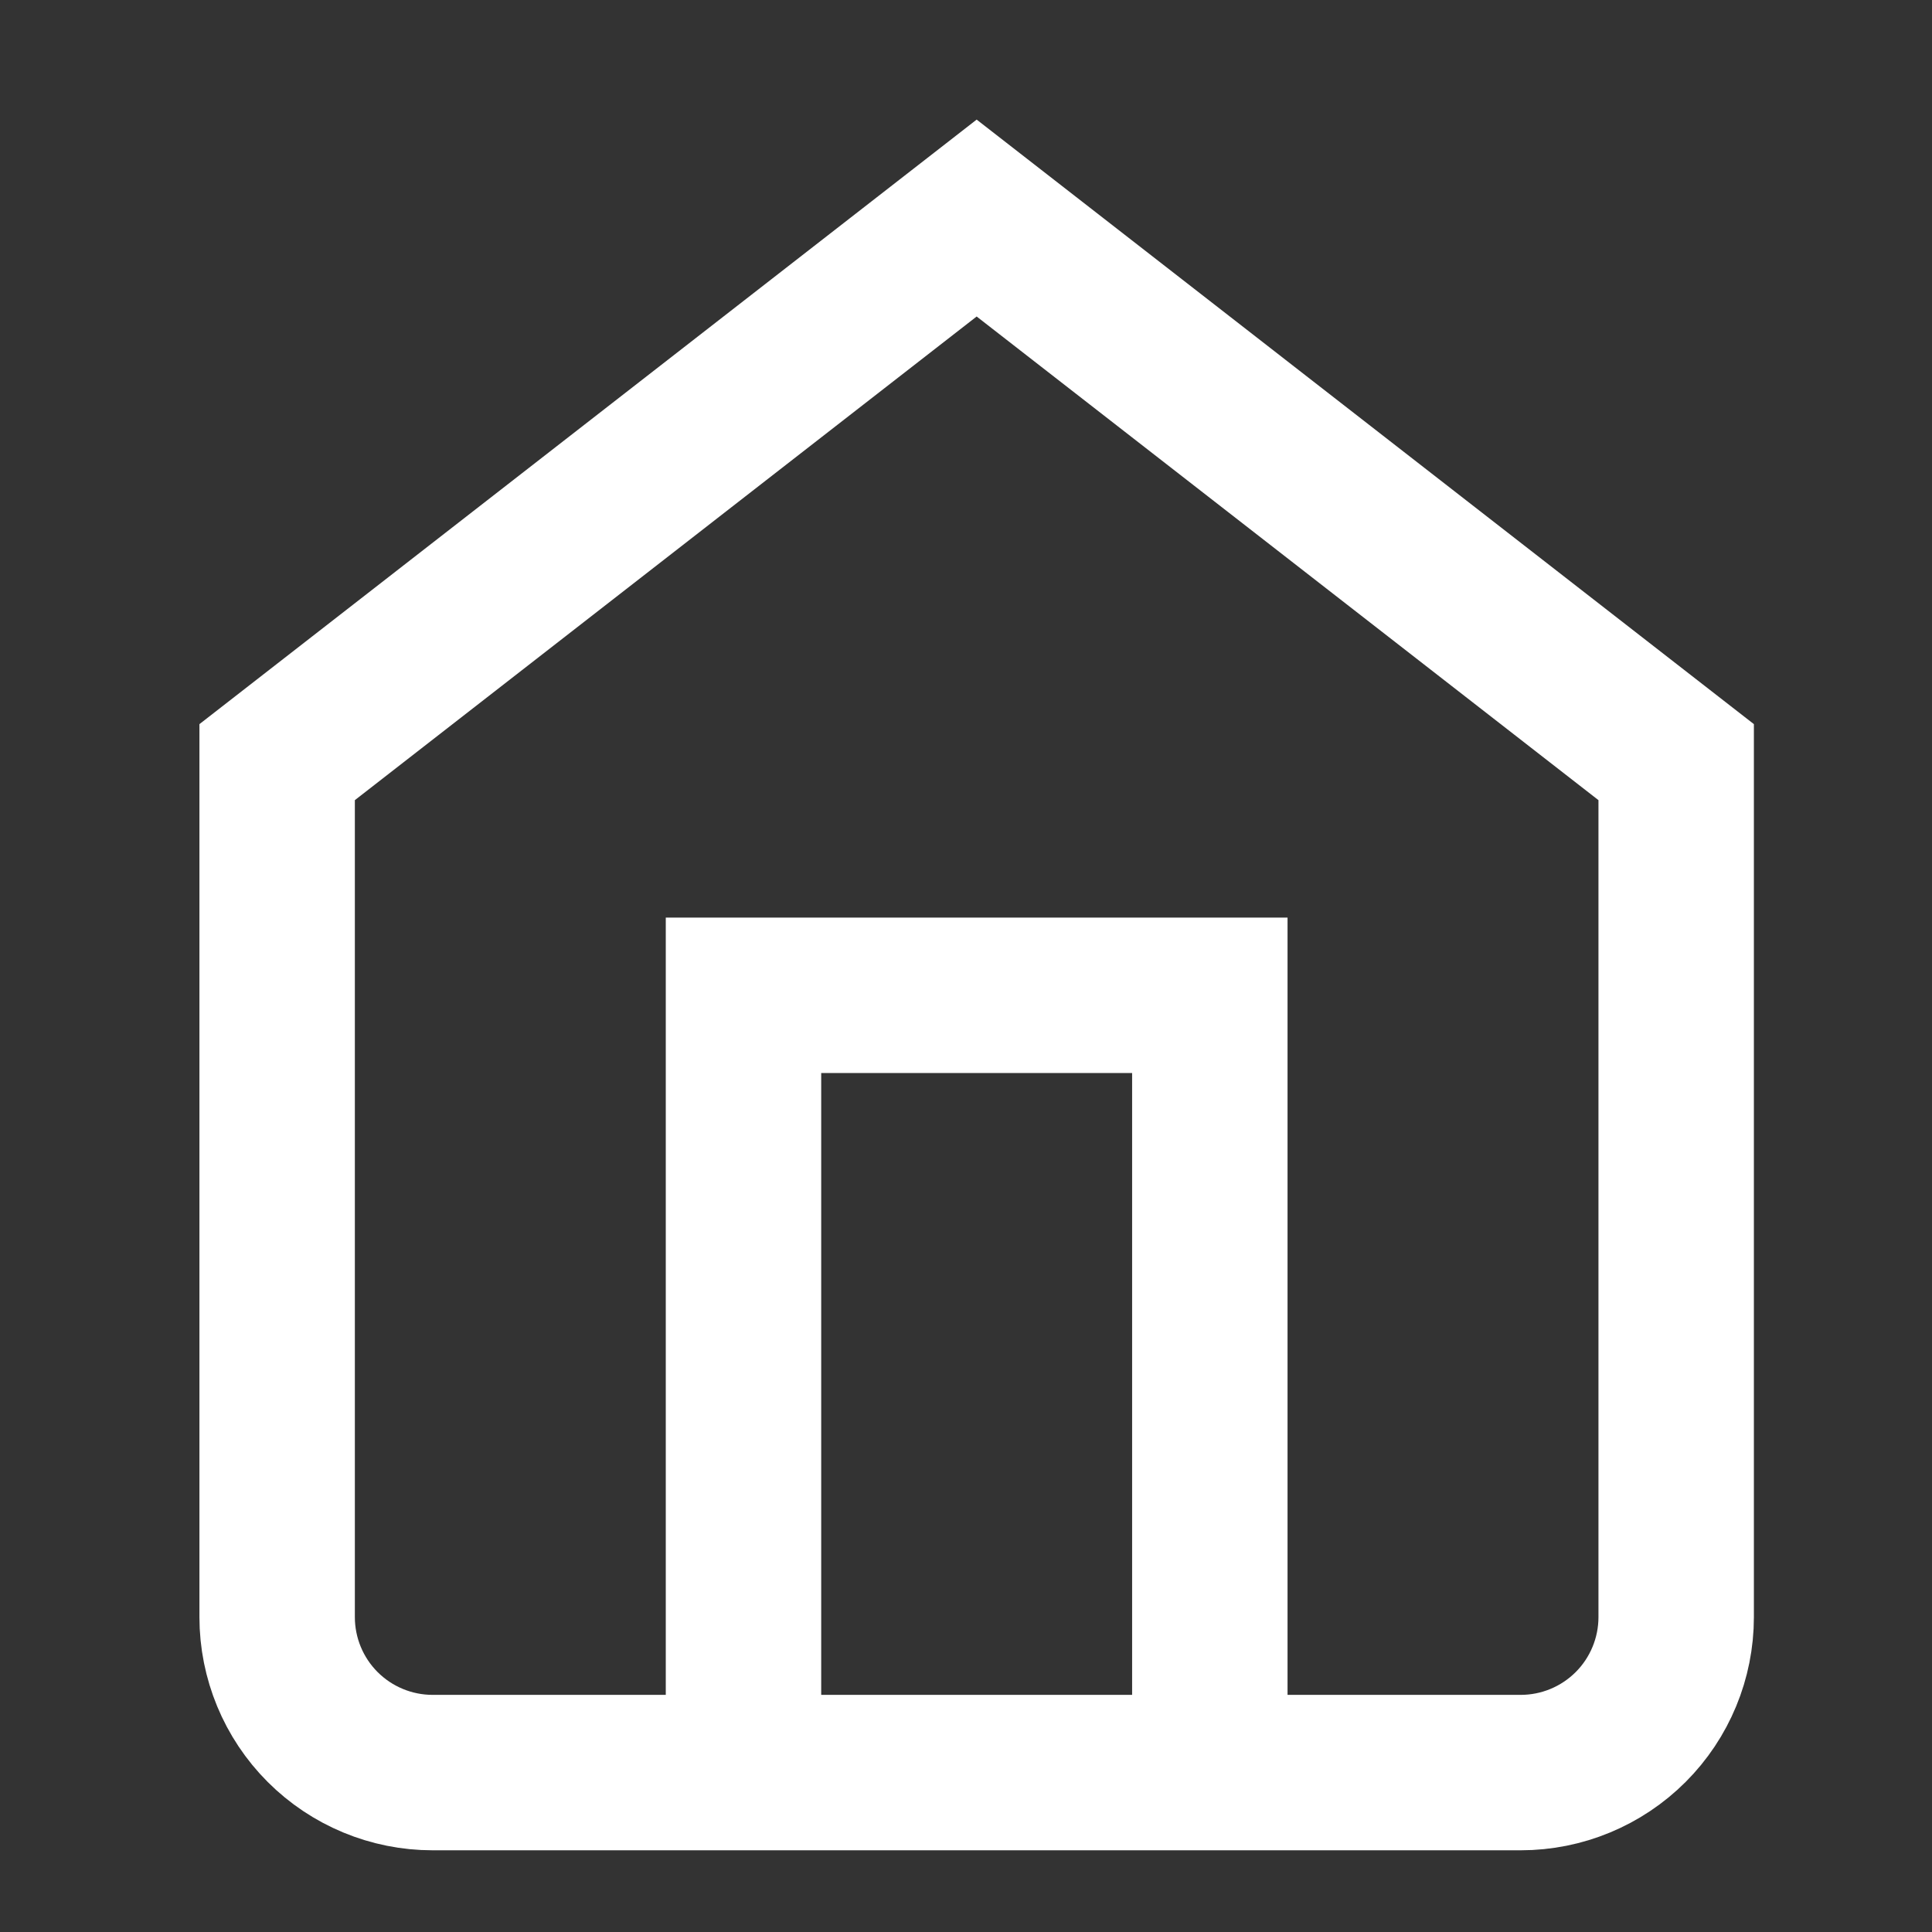 <svg width="29" height="29" viewBox="0 0 29 29" fill="none" xmlns="http://www.w3.org/2000/svg">
<rect x="0" y="0" width="29" height="29" fill="#333333" stroke="none"/>
<path d="M4.16 11.44L14.66 3.273L25.16 11.44V24.273C25.16 24.892 24.914 25.486 24.477 25.923C24.039 26.361 23.445 26.607 22.827 26.607H6.493C5.875 26.607 5.281 26.361 4.843 25.923C4.406 25.486 4.16 24.892 4.16 24.273V11.44Z" stroke="white" stroke-width="2.333"/>
<path d="M11.16 26.607V14.94H18.16V26.607" stroke="white" stroke-width="2.333"/>
</svg>
